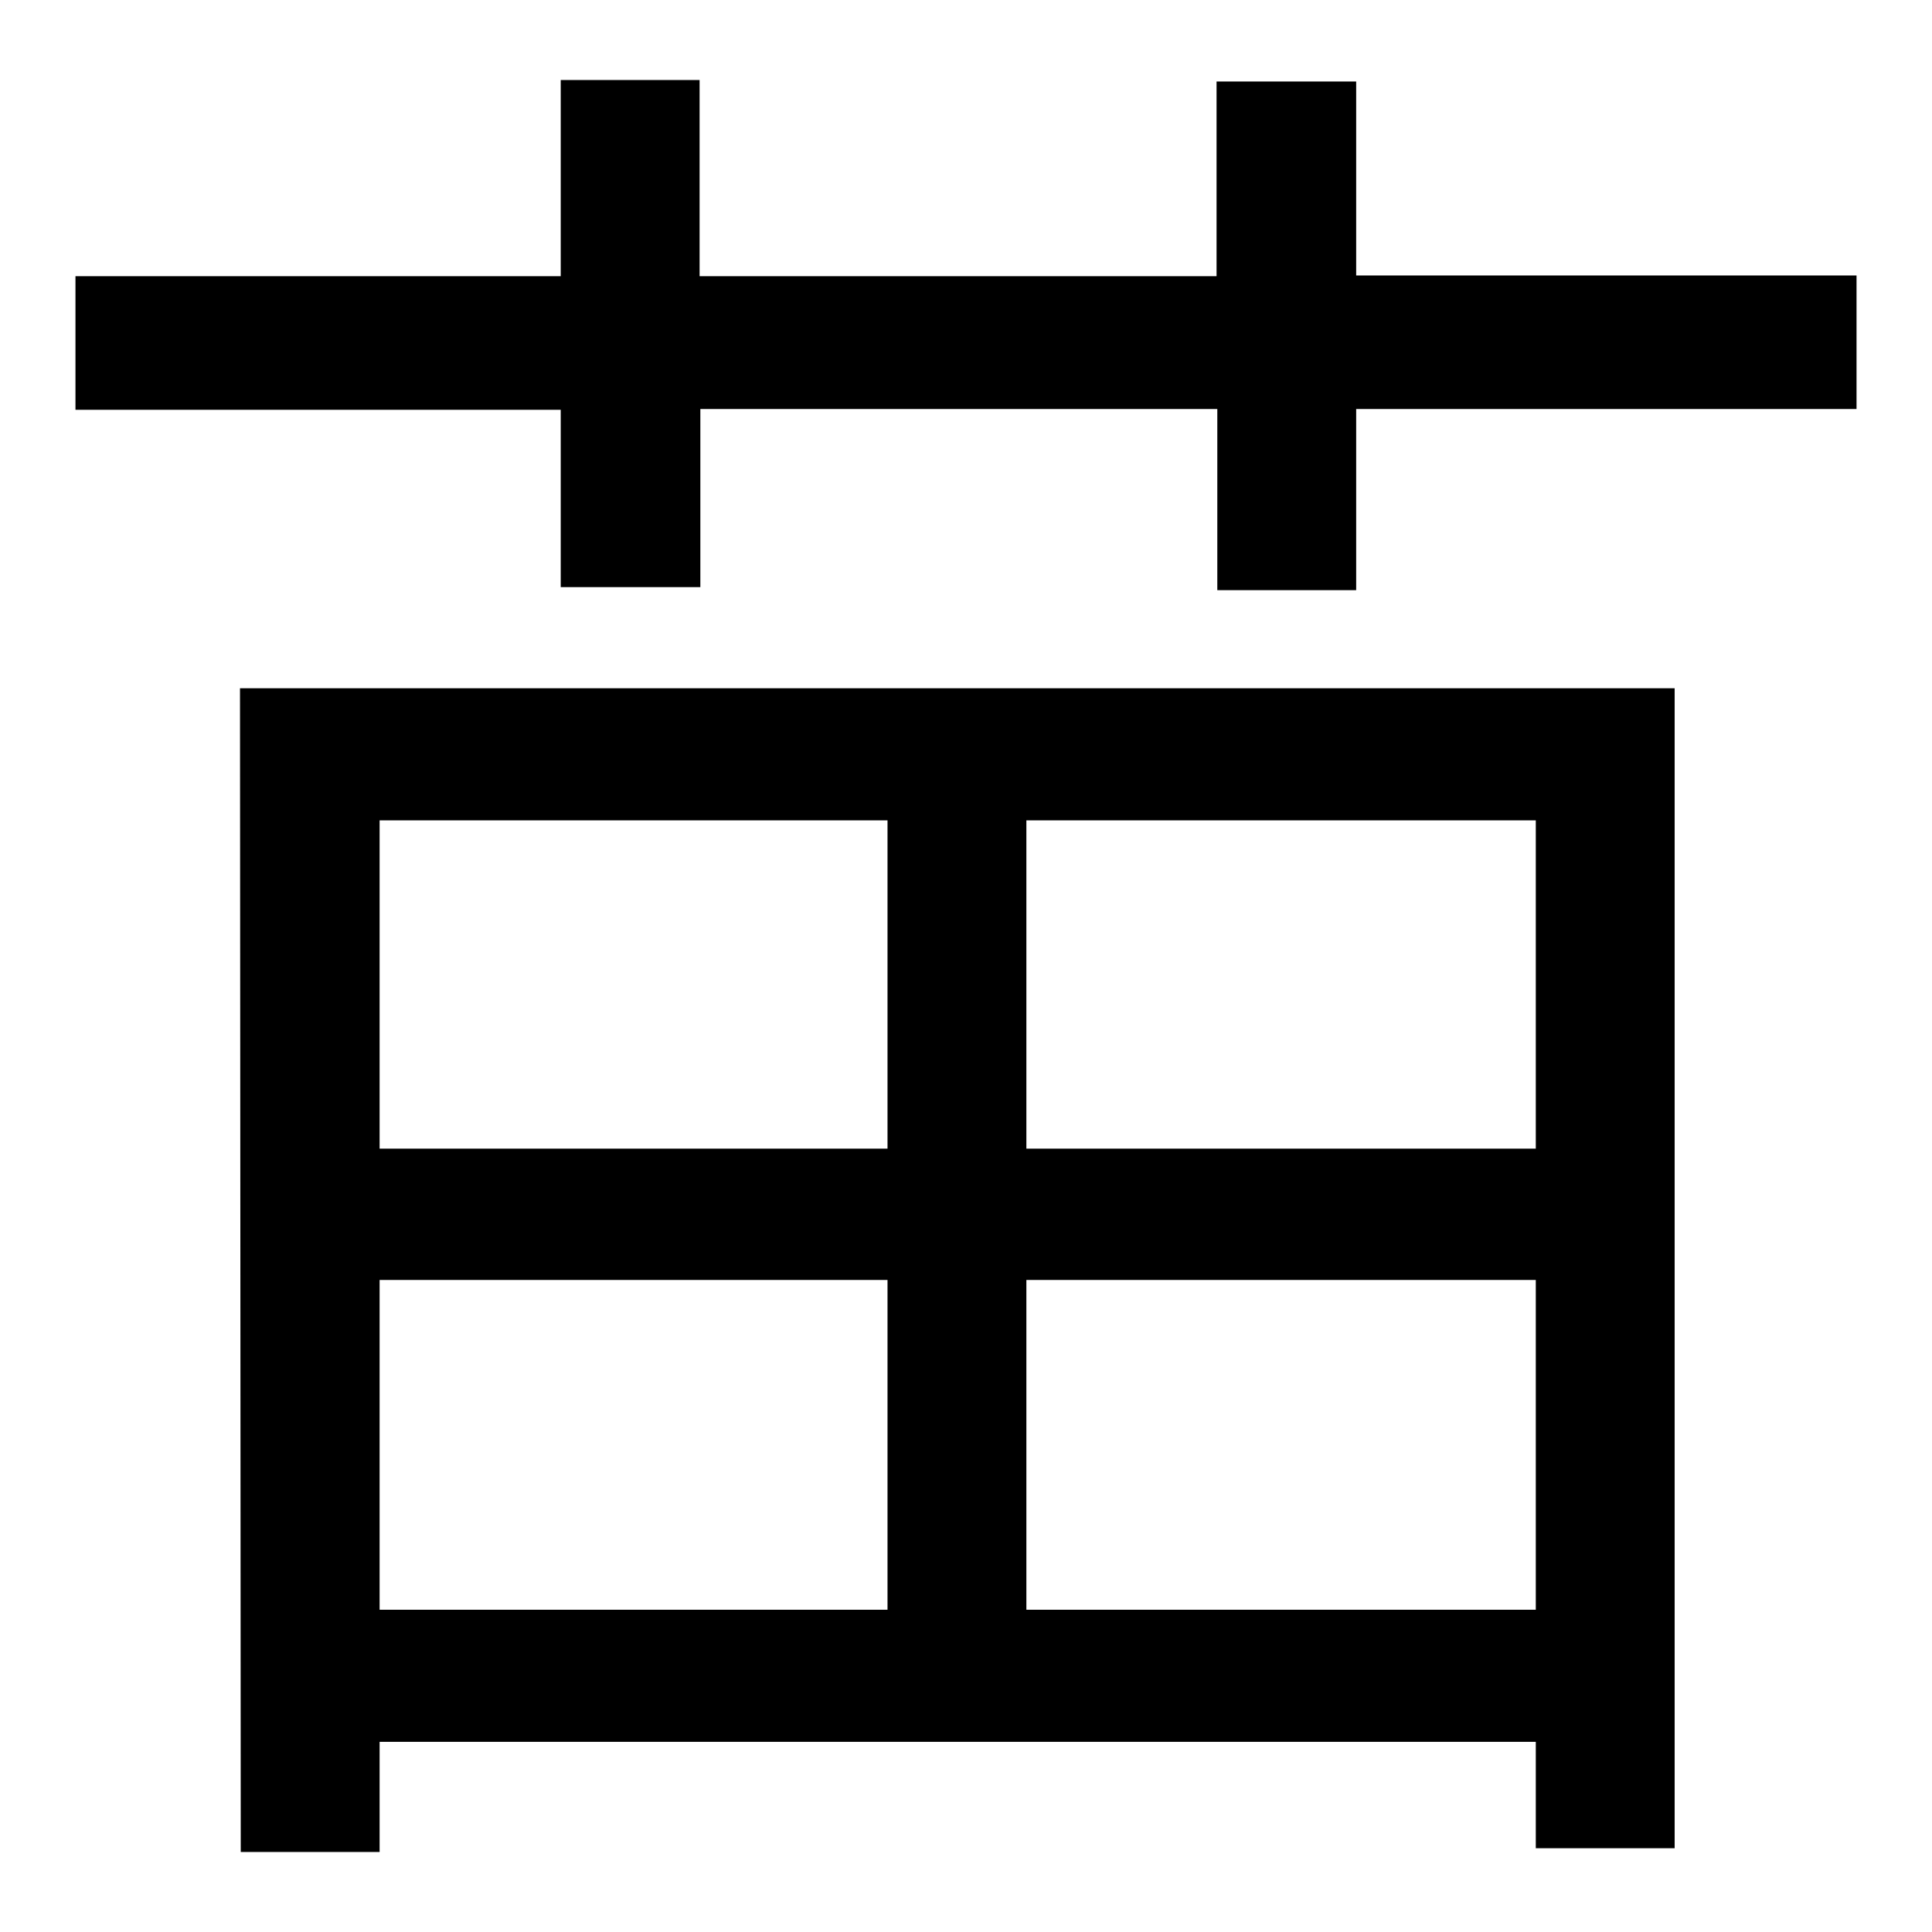 <?xml version="1.0" encoding="utf-8"?>
<!-- Svg Vector Icons : http://www.onlinewebfonts.com/icon -->
<!DOCTYPE svg PUBLIC "-//W3C//DTD SVG 1.1//EN" "http://www.w3.org/Graphics/SVG/1.1/DTD/svg11.dtd">
<svg version="1.1" xmlns="http://www.w3.org/2000/svg" xmlns:xlink="http://www.w3.org/1999/xlink" x="0px" y="0px" viewBox="0 0 256 256" enable-background="new 0 0 256 256" xml:space="preserve">
<g><g><path fill="#000000" d="M161.3,10.8h18.4v25.7H246v17.7h-66.3v24h-18.4v-24H92.8v23.6H74.3V54.3H10V36.6h64.3v-26h18.4v26h68.5V10.8L161.3,10.8z M31.8,91.2h190.1v153.7h-18.4v-14.1H50.3v14.6H31.9L31.8,91.2L31.8,91.2z M50.3,152.2h67.3v-43.5H50.3V152.2z M50.3,213.3h67.3v-43.7H50.3V213.3z M203.5,108.7H136v43.5h67.5V108.7z M136,213.3h67.5v-43.7H136V213.3z"/></g></g>
</svg>